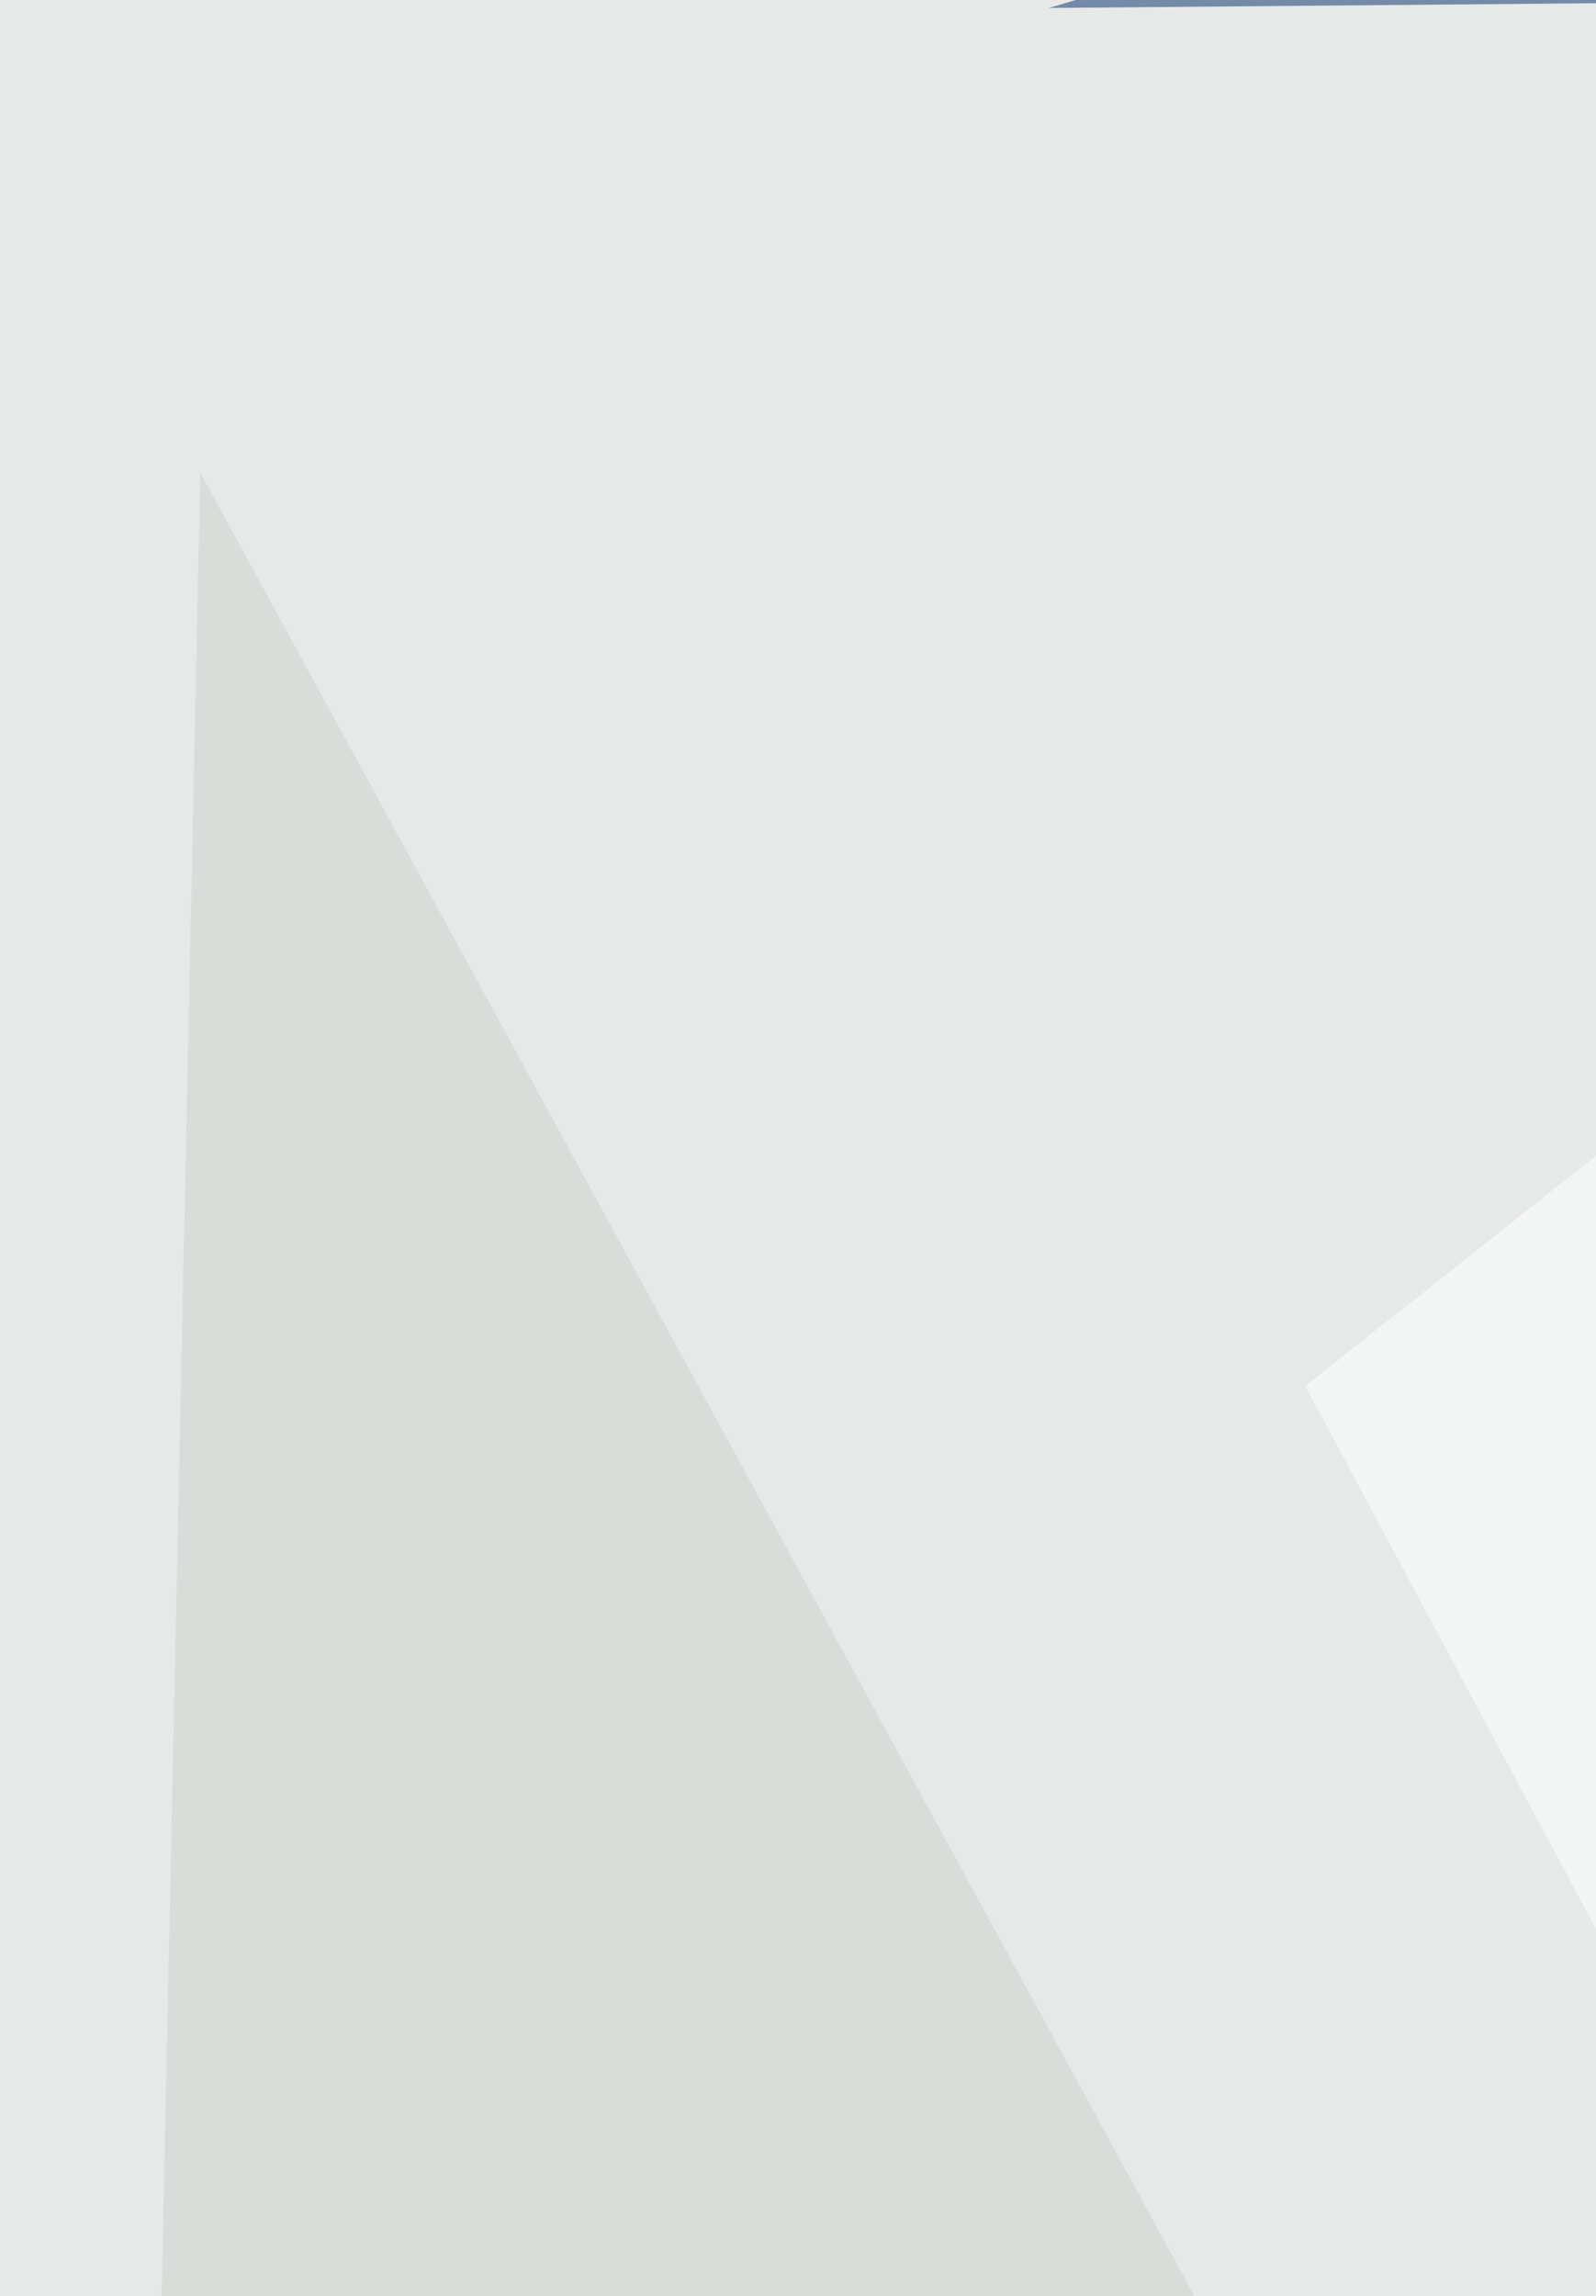 <svg xmlns="http://www.w3.org/2000/svg" width="420" height="604"><filter id="a"><feGaussianBlur stdDeviation="55"/></filter><rect width="100%" height="100%" fill="#e7e9e8"/><g filter="url(#a)"><g fill-opacity=".5"><path fill="#fff" d="M343.5 364.6L748.1 44.3l-25.3 1028.4z"/><path fill="#cfd0cd" d="M35.8 921l16.9-796.7 429.9 788.2z"/><path fill="#002f67" d="M276 2.1L748.2-2 503.7-65.3z"/><path fill="#a9b9c3" d="M815.6 1026.3l-438.4 118-75.8-122.2z"/></g></g></svg>